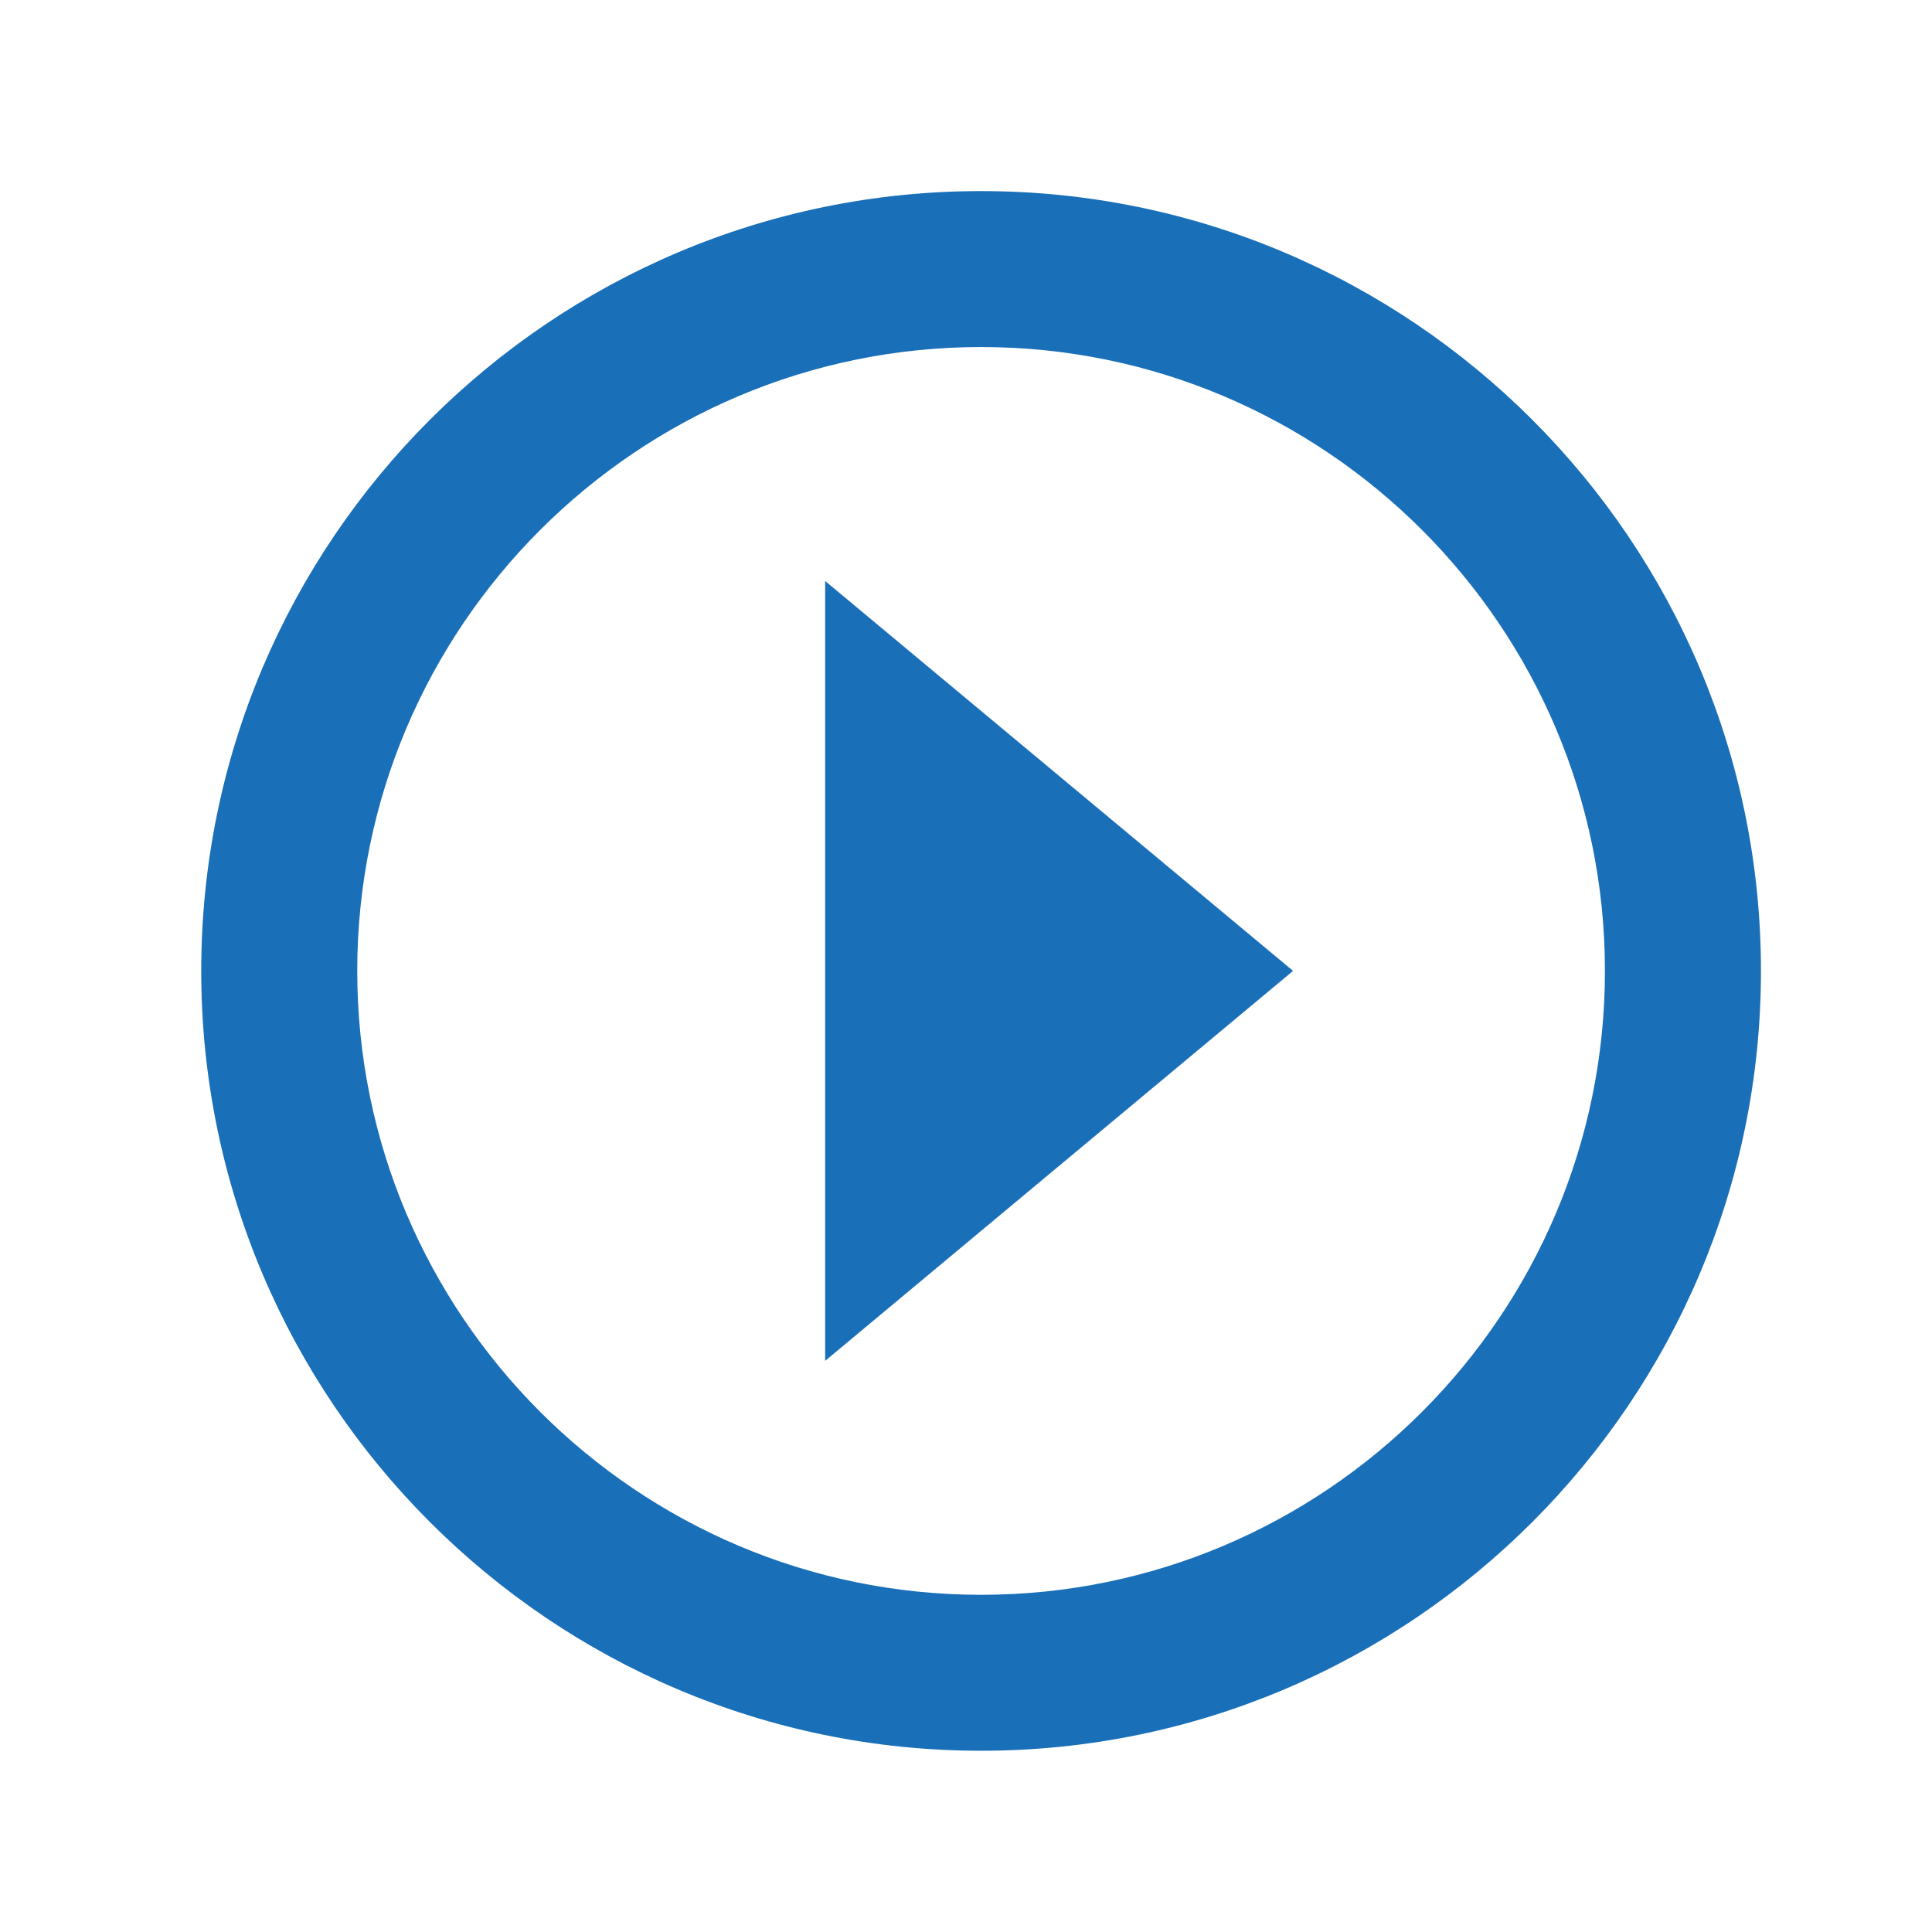 <svg width="32" height="32" viewBox="0 0 32 32" fill="none" xmlns="http://www.w3.org/2000/svg">
<path d="M13.667 22.54L21.417 16.081L13.667 9.623V22.54Z" fill="#196FB8"/>
<path d="M16.25 3.165C9.128 3.165 3.333 8.959 3.333 16.081C3.333 23.203 9.128 28.998 16.25 28.998C23.372 28.998 29.167 23.203 29.167 16.081C29.167 8.959 23.372 3.165 16.25 3.165ZM16.25 26.415C10.552 26.415 5.917 21.779 5.917 16.081C5.917 10.384 10.552 5.748 16.25 5.748C21.948 5.748 26.583 10.384 26.583 16.081C26.583 21.779 21.948 26.415 16.25 26.415Z" fill="#196FB8"/>
</svg>
